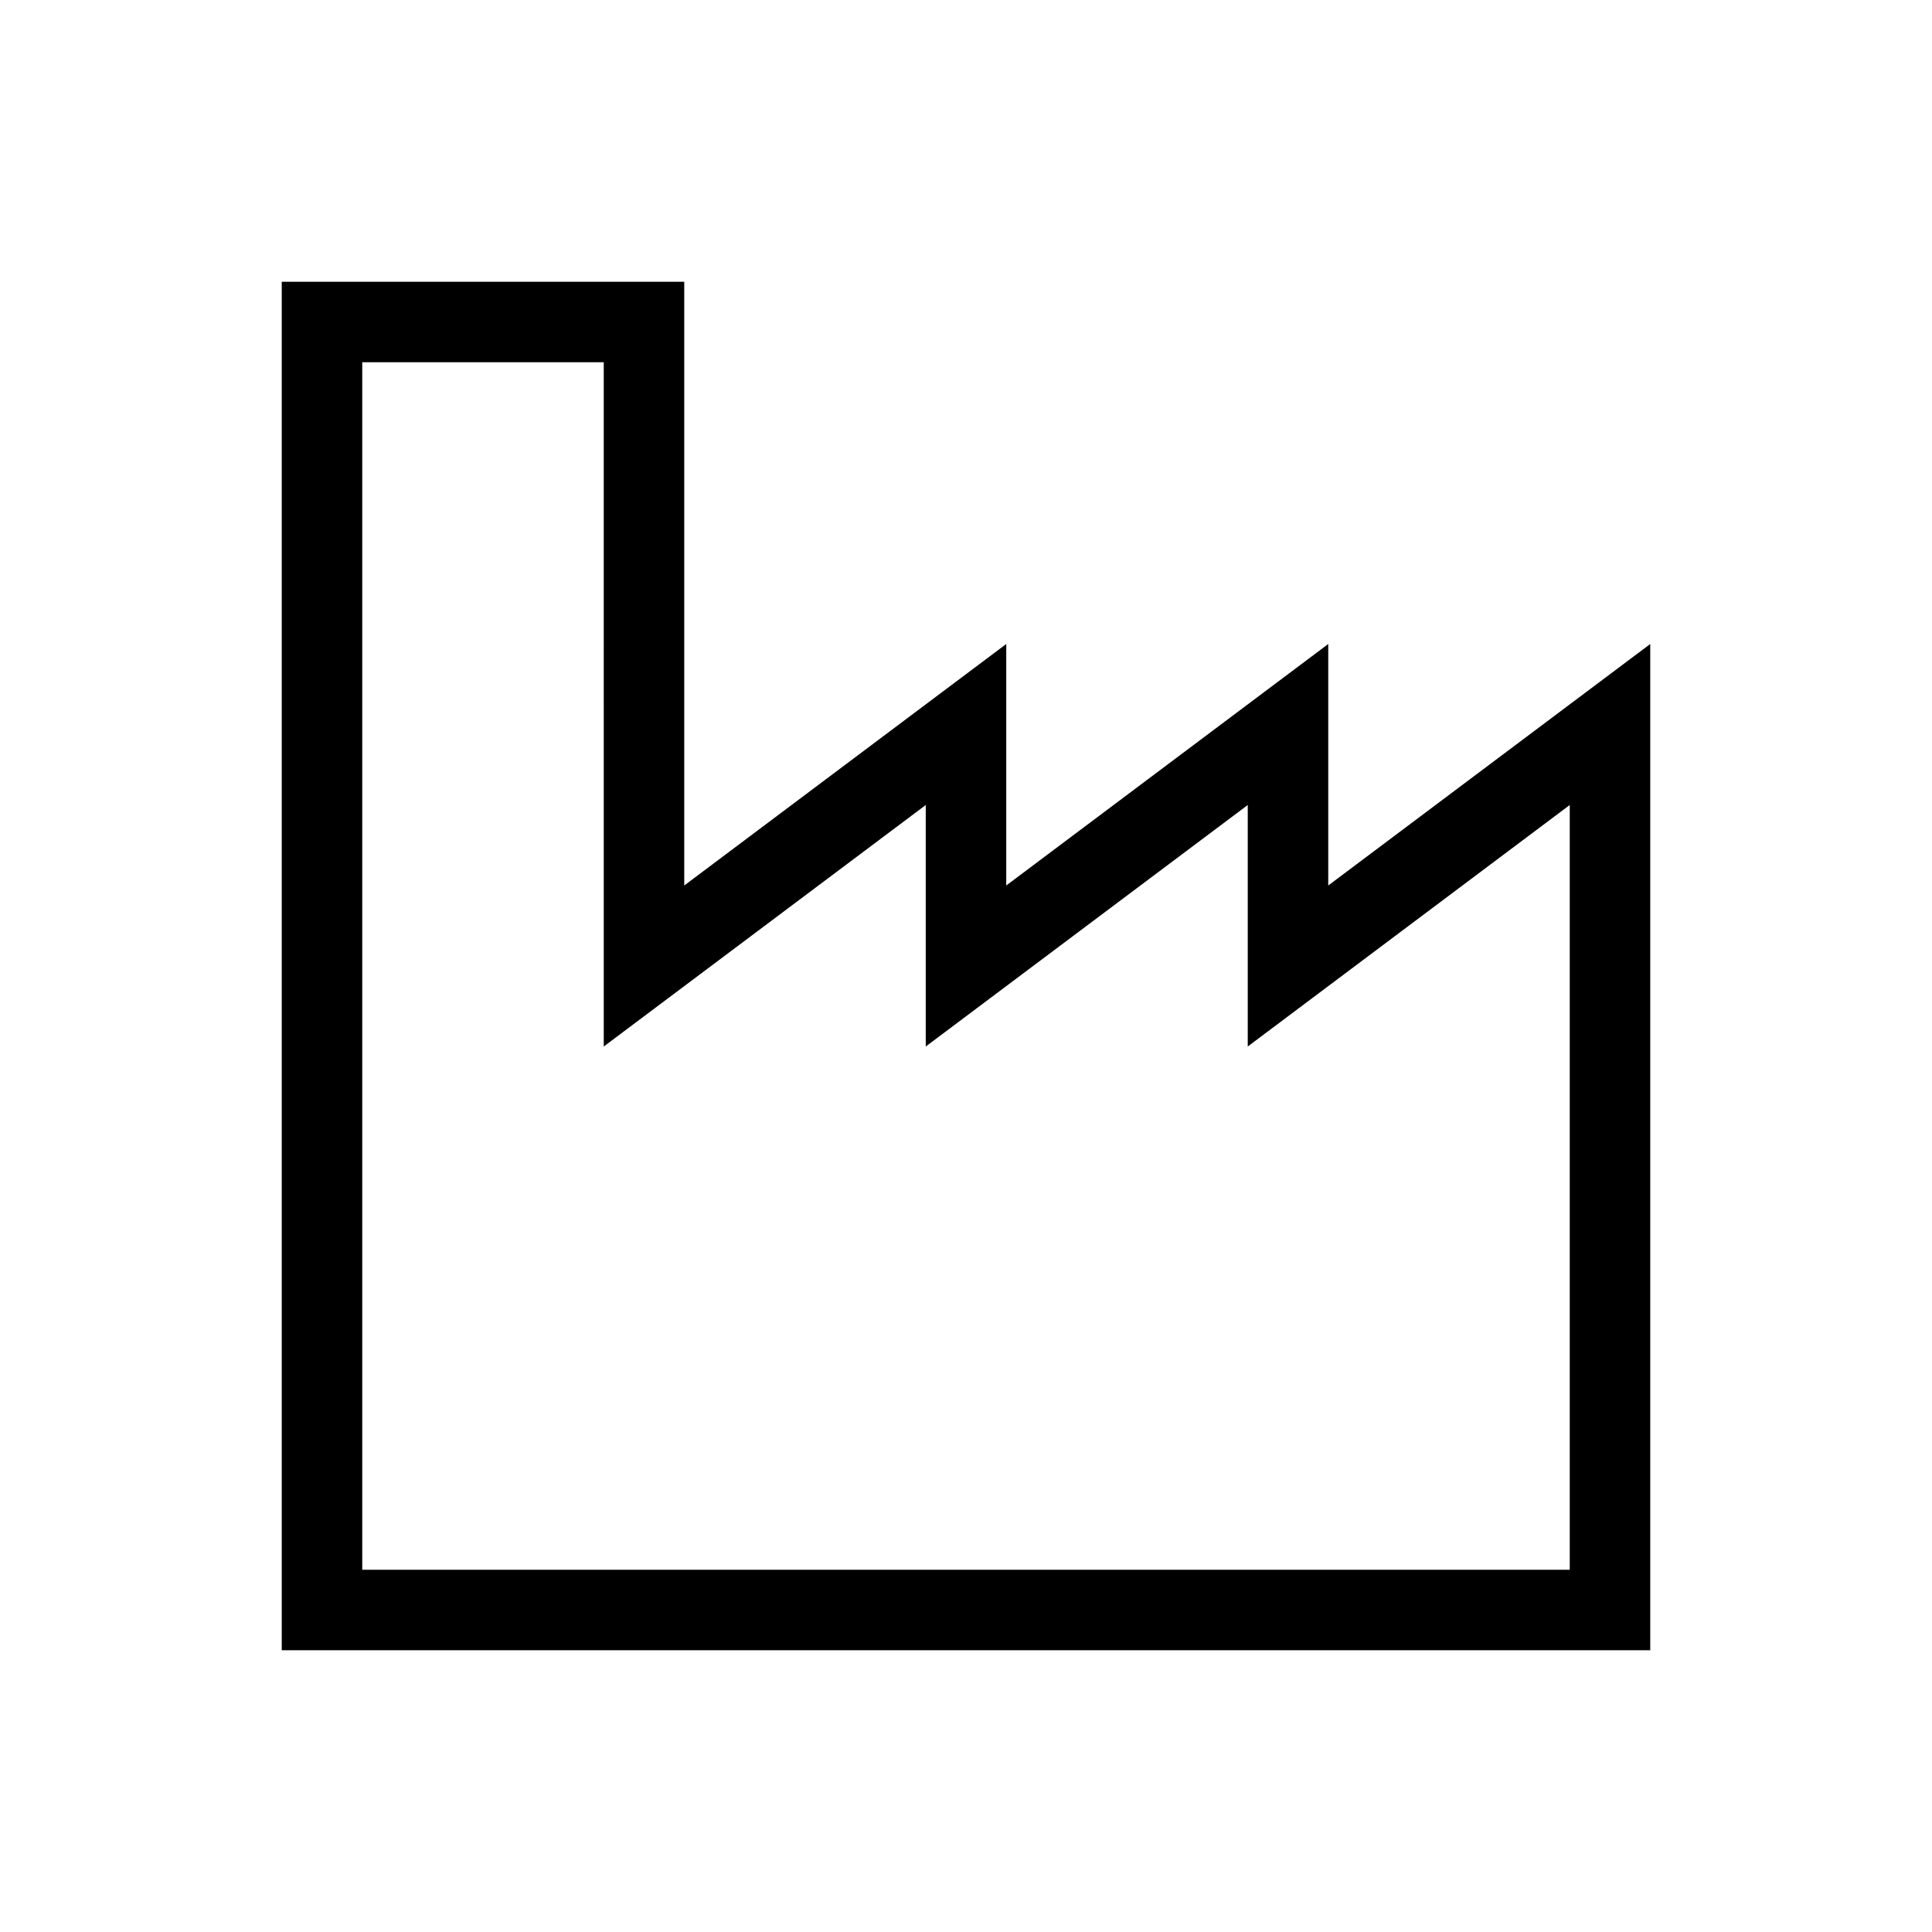 <svg xmlns="http://www.w3.org/2000/svg" width="24" height="24" fill="none" viewBox="0 0 24 24"><path fill="#000" fill-rule="evenodd" d="M3.5 3.5h5V11l3.2-2.4.8-.6v3l3.2-2.4.8-.6v3l3.2-2.4.8-.6v12.5h-17v-17m1 1v15h15V10l-3.2 2.4-.8.6v-3l-3.2 2.4-.8.6v-3l-3.2 2.4-.8.6V4.5z" clip-rule="evenodd"/></svg>